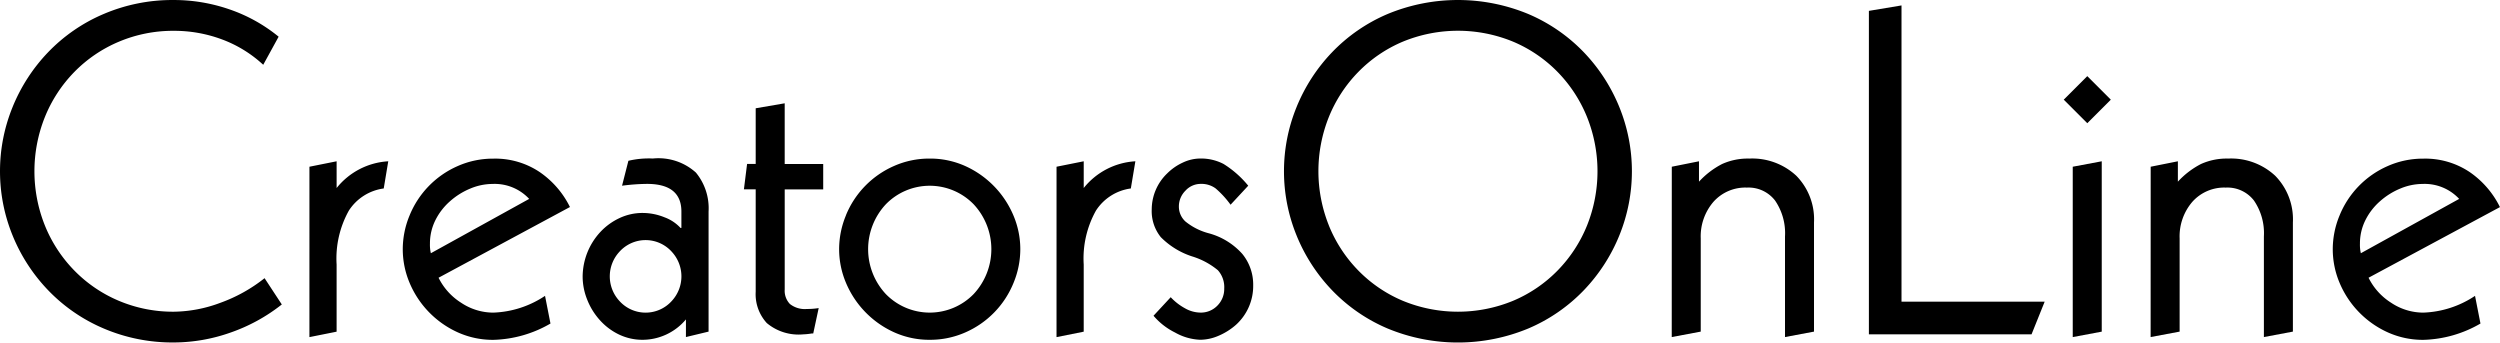 <svg xmlns="http://www.w3.org/2000/svg" xmlns:xlink="http://www.w3.org/1999/xlink" width="180.595" height="24.742" viewBox="0 0 180.595 24.742">
  <defs>
    <clipPath id="clip-path">
      <rect id="Rectangle_3" data-name="Rectangle 3" width="180.595" height="24.742"/>
    </clipPath>
  </defs>
  <g id="Group_2" data-name="Group 2" transform="translate(0 0)">
    <g id="Group_1" data-name="Group 1" transform="translate(0 0)" clip-path="url(#clip-path)">
      <path id="Path_1" data-name="Path 1" d="M20.357,21.992a12.66,12.66,0,0,1-3.747,2.046,12.376,12.376,0,0,1-4.042.7,12.659,12.659,0,0,1-5.089-1.015,12.13,12.13,0,0,1-4.009-2.766A12.5,12.5,0,0,1,.9,16.985a12.28,12.28,0,0,1,0-9.229A12.516,12.516,0,0,1,3.469,3.779,12.147,12.147,0,0,1,7.478,1.014,12.659,12.659,0,0,1,12.568,0,12.29,12.29,0,0,1,16.561.67a11.469,11.469,0,0,1,3.567,1.98L19.015,4.679a8.957,8.957,0,0,0-2.978-1.833,9.864,9.864,0,0,0-3.469-.621,10.062,10.062,0,0,0-3.976.785A9.832,9.832,0,0,0,5.367,5.2,10.018,10.018,0,0,0,3.24,8.46a10.536,10.536,0,0,0,0,7.822,10.015,10.015,0,0,0,2.127,3.257,9.83,9.83,0,0,0,3.224,2.192,10.062,10.062,0,0,0,3.976.785,9.843,9.843,0,0,0,3.338-.638,11.251,11.251,0,0,0,3.207-1.784Z" transform="translate(0 0.001)"/>
      <path id="Path_2" data-name="Path 2" d="M56.006,29.585l1.964-.393v1.931A5.155,5.155,0,0,1,61.7,29.192l-.327,1.964a3.555,3.555,0,0,0-2.52,1.6,7.1,7.1,0,0,0-.884,3.895V41.5l-1.964.393Z" transform="translate(-33.653 -17.541)"/>
      <path id="Path_3" data-name="Path 3" d="M75.484,37.308a4.474,4.474,0,0,0,1.62,1.8,4.186,4.186,0,0,0,2.34.72,7.155,7.155,0,0,0,3.731-1.211l.393,2a8.629,8.629,0,0,1-4.124,1.178,6.157,6.157,0,0,1-2.569-.54,6.816,6.816,0,0,1-3.486-3.583,6.24,6.24,0,0,1-.491-2.422,6.362,6.362,0,0,1,.491-2.438,6.608,6.608,0,0,1,3.469-3.567,6.269,6.269,0,0,1,2.586-.54,5.758,5.758,0,0,1,3.338.965A6.6,6.6,0,0,1,84.975,32.2Zm6.546-5.695a3.406,3.406,0,0,0-2.651-1.08,4.182,4.182,0,0,0-1.587.327,5.193,5.193,0,0,0-1.473.916,4.481,4.481,0,0,0-1.064,1.375,3.753,3.753,0,0,0-.393,1.7,2.669,2.669,0,0,0,.065.687Z" transform="translate(-43.803 -17.245)"/>
      <path id="Path_4" data-name="Path 4" d="M112.914,40.318a4.1,4.1,0,0,1-3.109,1.473,3.92,3.92,0,0,1-1.751-.393,4.416,4.416,0,0,1-1.391-1.064,4.849,4.849,0,0,1-.9-1.489,4.486,4.486,0,0,1-.311-1.6,4.78,4.78,0,0,1,1.293-3.256,4.485,4.485,0,0,1,1.391-1,3.891,3.891,0,0,1,1.636-.36,4.2,4.2,0,0,1,1.587.311,2.964,2.964,0,0,1,1.162.769h.065V32.529q0-2-2.487-2a14.871,14.871,0,0,0-1.8.131l.458-1.8a6.417,6.417,0,0,1,1.767-.164,4.035,4.035,0,0,1,3.109,1.015,4.049,4.049,0,0,1,.916,2.815V41.2l-1.636.393ZM108.1,38.976a2.542,2.542,0,0,0,3.8,0,2.615,2.615,0,0,0,0-3.534,2.543,2.543,0,0,0-3.8,0,2.615,2.615,0,0,0,0,3.534" transform="translate(-63.363 -17.245)"/>
      <path id="Path_5" data-name="Path 5" d="M139.651,35.323h-.1a4.557,4.557,0,0,1-.622.065,3.576,3.576,0,0,1-2.635-.818,3.084,3.084,0,0,1-.8-2.258v-7.4h-.851l.229-1.833h.622V19.057l2.095-.36v4.385h2.782v1.833H137.59v7.233a1.38,1.38,0,0,0,.376,1.047,1.735,1.735,0,0,0,1.227.36,5.113,5.113,0,0,0,.851-.065Z" transform="translate(-80.904 -11.235)"/>
      <path id="Path_6" data-name="Path 6" d="M152.355,32.807a6.608,6.608,0,0,1,3.469-3.567,6.272,6.272,0,0,1,2.586-.54,6.165,6.165,0,0,1,2.569.54,6.818,6.818,0,0,1,3.486,3.584,6.249,6.249,0,0,1,.491,2.422,6.366,6.366,0,0,1-.491,2.438A6.608,6.608,0,0,1,161,41.251a6.278,6.278,0,0,1-2.586.54,6.162,6.162,0,0,1-2.569-.54,6.818,6.818,0,0,1-3.486-3.584,6.24,6.24,0,0,1-.491-2.422,6.366,6.366,0,0,1,.491-2.438m2.88,5.678a4.426,4.426,0,0,0,6.349,0,4.751,4.751,0,0,0,0-6.48,4.426,4.426,0,0,0-6.349,0,4.751,4.751,0,0,0,0,6.48" transform="translate(-91.251 -17.245)"/>
      <path id="Path_7" data-name="Path 7" d="M191.223,29.585l1.964-.393v1.931a5.153,5.153,0,0,1,3.731-1.931l-.328,1.964a3.553,3.553,0,0,0-2.52,1.6,7.094,7.094,0,0,0-.884,3.895V41.5l-1.964.393Z" transform="translate(-114.901 -17.541)"/>
      <path id="Path_8" data-name="Path 8" d="M209.819,38.715a4.05,4.05,0,0,0,1.031.8,2.3,2.3,0,0,0,1.1.311,1.656,1.656,0,0,0,1.244-.507,1.7,1.7,0,0,0,.491-1.228,1.83,1.83,0,0,0-.459-1.325,5.369,5.369,0,0,0-1.865-1,5.614,5.614,0,0,1-2.259-1.391,3,3,0,0,1-.654-2.013,3.617,3.617,0,0,1,1.113-2.586,3.876,3.876,0,0,1,1.129-.785,2.986,2.986,0,0,1,1.26-.295,3.529,3.529,0,0,1,1.686.393,7.235,7.235,0,0,1,1.783,1.571l-1.276,1.374a6.773,6.773,0,0,0-1.08-1.178,1.721,1.721,0,0,0-1.08-.327,1.483,1.483,0,0,0-1.1.491,1.6,1.6,0,0,0-.474,1.146,1.452,1.452,0,0,0,.474,1.08,4.479,4.479,0,0,0,1.686.851,4.986,4.986,0,0,1,2.422,1.49,3.493,3.493,0,0,1,.786,2.274,3.781,3.781,0,0,1-1.244,2.848,4.631,4.631,0,0,1-1.244.785,3.391,3.391,0,0,1-1.342.295,3.975,3.975,0,0,1-1.816-.524,4.864,4.864,0,0,1-1.554-1.211Z" transform="translate(-125.249 -17.245)"/>
      <path id="Path_9" data-name="Path 9" d="M233.288,7.757a12.516,12.516,0,0,1,2.569-3.976,12.137,12.137,0,0,1,4.009-2.766,13.271,13.271,0,0,1,10.178,0,12.15,12.15,0,0,1,4.009,2.766,12.523,12.523,0,0,1,2.569,3.976,12.285,12.285,0,0,1,0,9.229,12.514,12.514,0,0,1-2.569,3.976,12.137,12.137,0,0,1-4.009,2.765,13.271,13.271,0,0,1-10.178,0,12.124,12.124,0,0,1-4.009-2.765,12.508,12.508,0,0,1-2.569-3.976,12.28,12.28,0,0,1,0-9.229m2.34,8.526a10.01,10.01,0,0,0,2.127,3.256,9.814,9.814,0,0,0,3.224,2.192,10.453,10.453,0,0,0,7.953,0,9.821,9.821,0,0,0,3.224-2.192,10.021,10.021,0,0,0,2.127-3.256,10.537,10.537,0,0,0,0-7.822A10.034,10.034,0,0,0,252.156,5.2a9.841,9.841,0,0,0-3.224-2.193,10.458,10.458,0,0,0-7.953,0A9.833,9.833,0,0,0,237.755,5.2a10.023,10.023,0,0,0-2.127,3.256,10.537,10.537,0,0,0,0,7.822" transform="translate(-139.636 0)"/>
      <path id="Path_10" data-name="Path 10" d="M302.58,29.289l1.964-.393v1.473a5.968,5.968,0,0,1,1.67-1.276,4.5,4.5,0,0,1,1.963-.393,4.669,4.669,0,0,1,3.4,1.244,4.489,4.489,0,0,1,1.276,3.371V41.2l-2.095.393V34.329a4.17,4.17,0,0,0-.72-2.6,2.415,2.415,0,0,0-2.029-.933,3.083,3.083,0,0,0-2.422,1.031,3.817,3.817,0,0,0-.916,2.635V41.2l-2.095.393Z" transform="translate(-181.813 -17.245)"/>
      <path id="Path_11" data-name="Path 11" d="M340.607.983v21.4h10.342L350,24.744H338.251V1.376Z" transform="translate(-203.246 -0.591)"/>
      <path id="Path_12" data-name="Path 12" d="M376.914,15.478l-1.7,1.7-1.7-1.7,1.7-1.7Zm-2.75,4.844,2.095-.393V32.235l-2.095.393Z" transform="translate(-224.433 -8.278)"/>
      <path id="Path_13" data-name="Path 13" d="M389.253,29.289l1.964-.393v1.473a5.969,5.969,0,0,1,1.67-1.276,4.5,4.5,0,0,1,1.963-.393,4.669,4.669,0,0,1,3.4,1.244,4.489,4.489,0,0,1,1.276,3.371V41.2l-2.095.393V34.329a4.17,4.17,0,0,0-.72-2.6,2.415,2.415,0,0,0-2.029-.933,3.082,3.082,0,0,0-2.422,1.031,3.817,3.817,0,0,0-.916,2.635V41.2l-2.095.393Z" transform="translate(-233.892 -17.245)"/>
      <path id="Path_14" data-name="Path 14" d="M424.8,37.308a4.474,4.474,0,0,0,1.62,1.8,4.186,4.186,0,0,0,2.34.72,7.155,7.155,0,0,0,3.731-1.211l.393,2a8.629,8.629,0,0,1-4.124,1.178,6.157,6.157,0,0,1-2.569-.54,6.816,6.816,0,0,1-3.486-3.583,6.24,6.24,0,0,1-.491-2.422,6.363,6.363,0,0,1,.491-2.438,6.608,6.608,0,0,1,3.469-3.567,6.267,6.267,0,0,1,2.586-.54,5.758,5.758,0,0,1,3.338.965,6.6,6.6,0,0,1,2.193,2.536Zm6.546-5.695a3.406,3.406,0,0,0-2.651-1.08,4.182,4.182,0,0,0-1.587.327,5.193,5.193,0,0,0-1.473.916,4.48,4.48,0,0,0-1.064,1.375,3.752,3.752,0,0,0-.393,1.7,2.667,2.667,0,0,0,.065.687Z" transform="translate(-253.7 -17.245)"/>
    </g>
  </g>
</svg>
